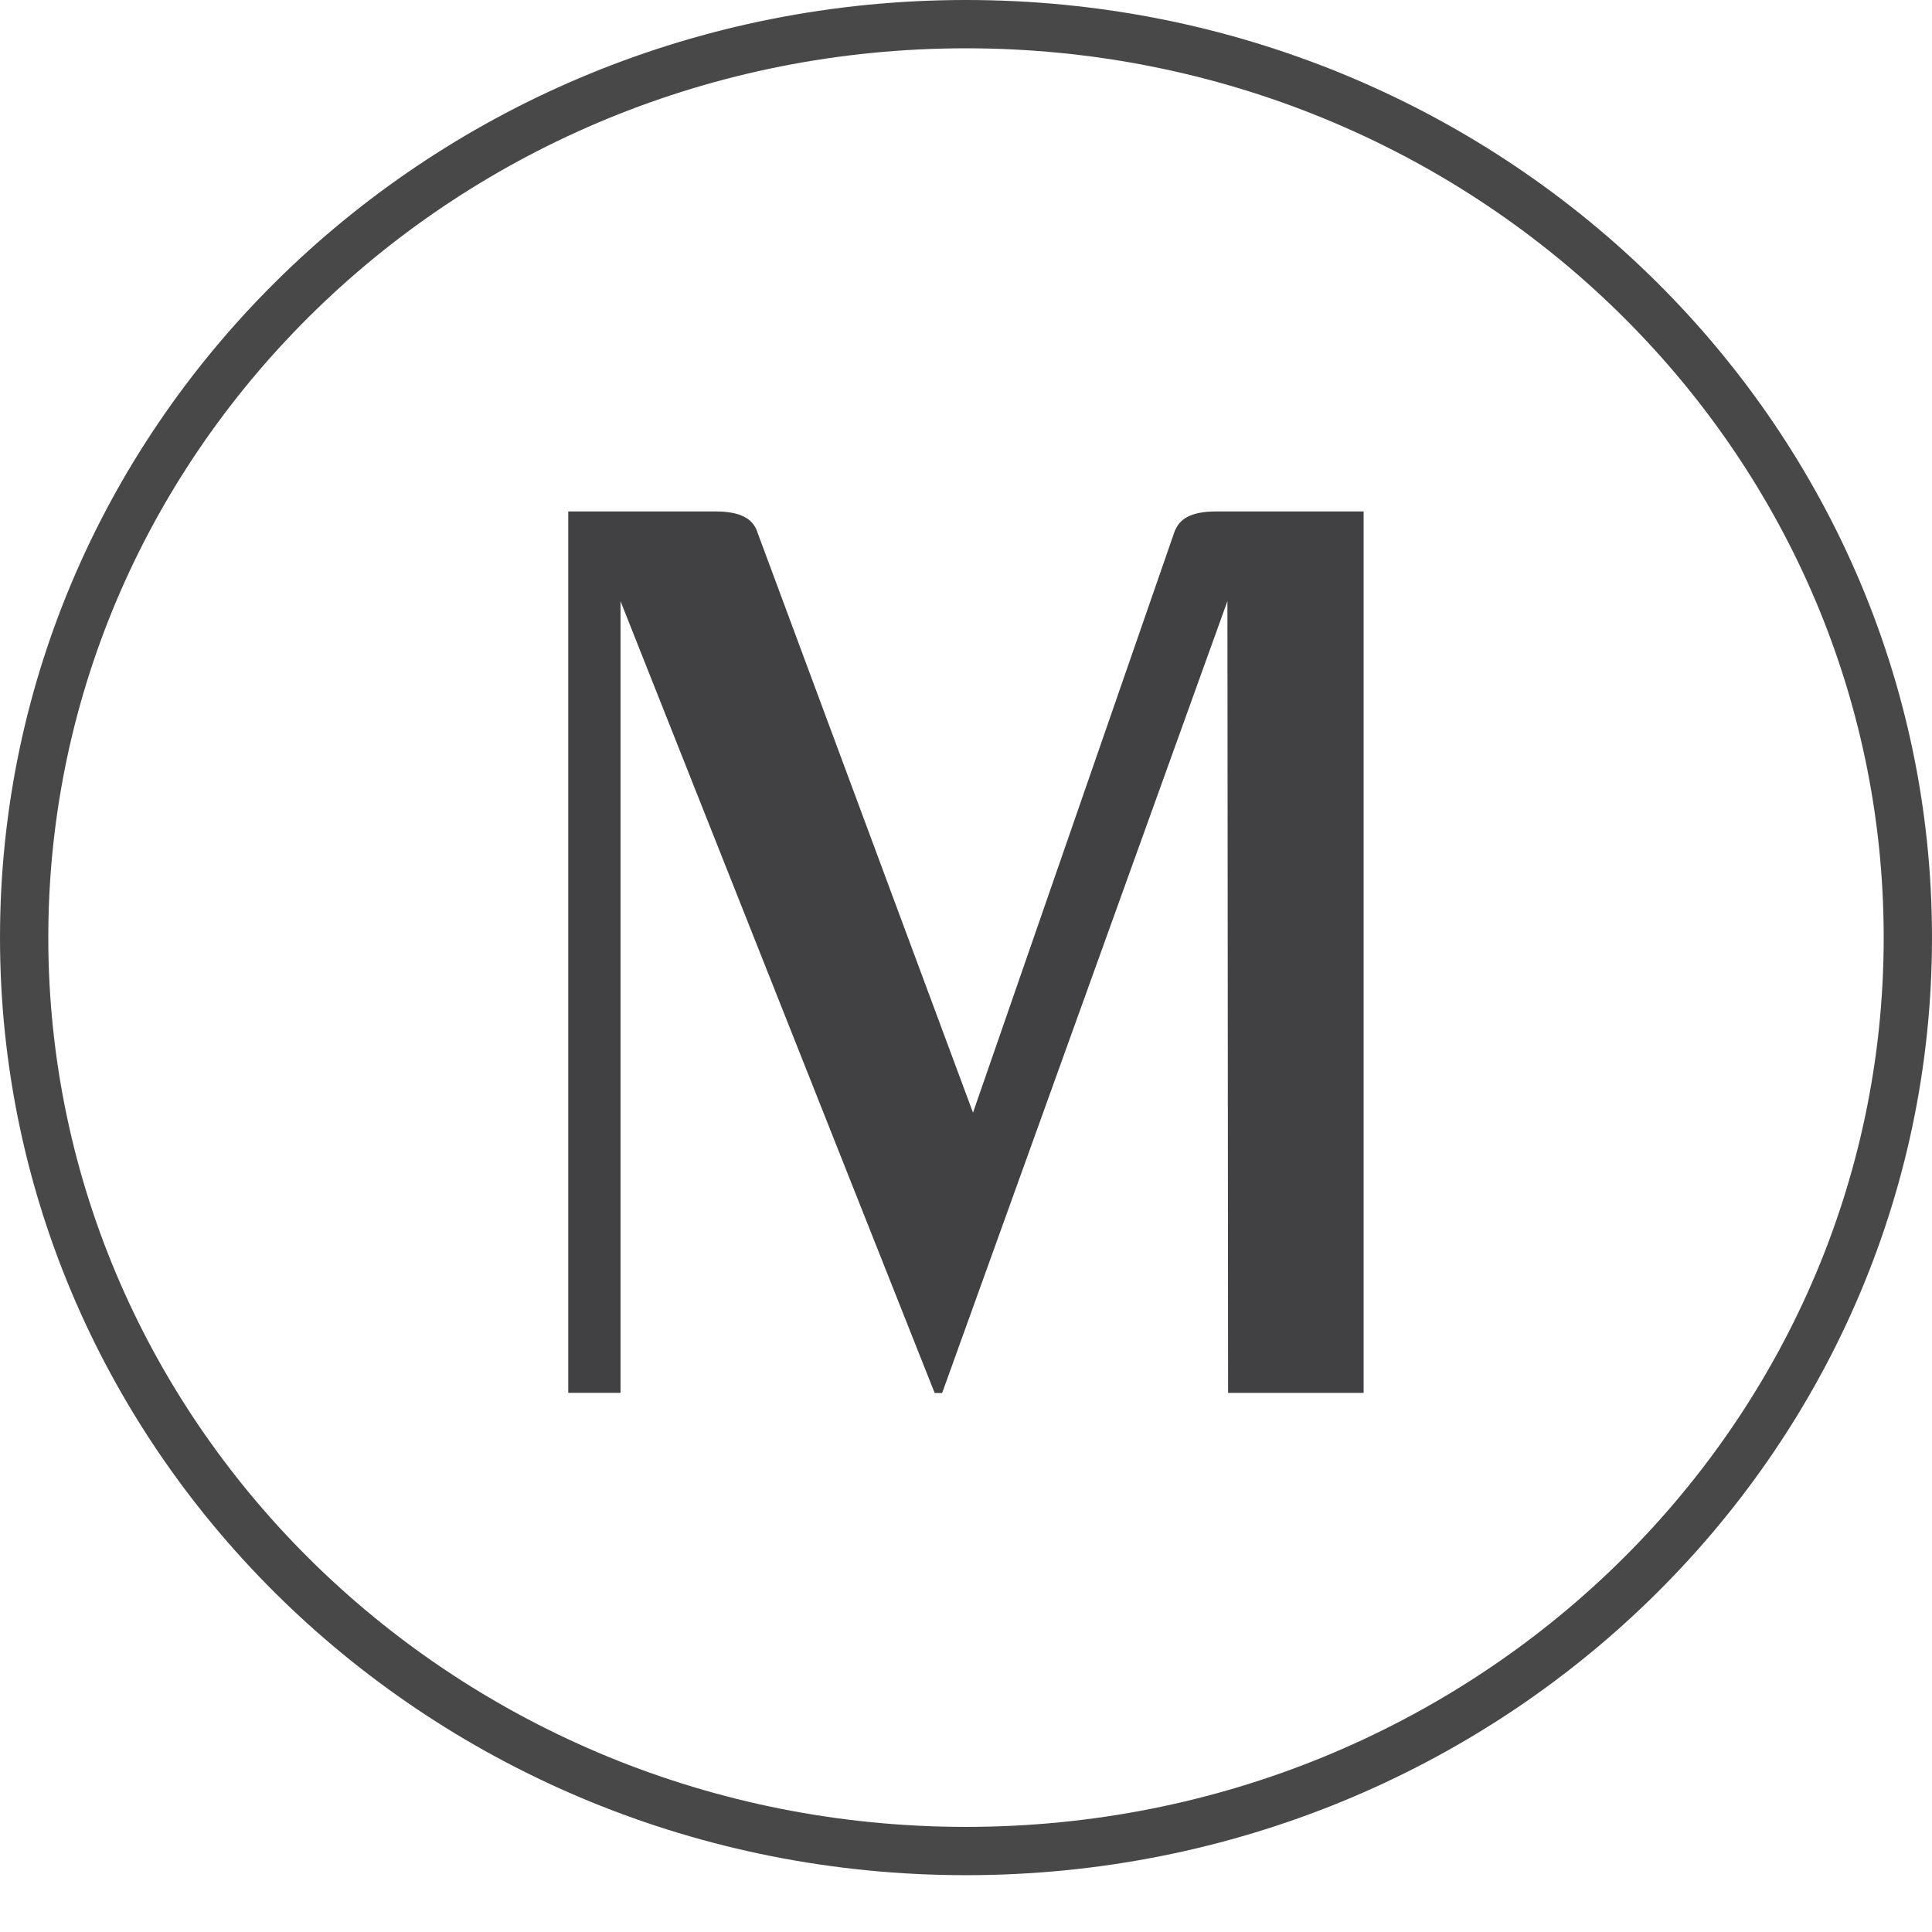 <svg xmlns="http://www.w3.org/2000/svg" fill="none" viewBox="0 0 32 32" height="32" width="32">
<path stroke-width="0.8" stroke="#484848" d="M31.6 15.529C31.6 23.874 24.627 30.659 16 30.659C7.373 30.659 0.4 23.874 0.4 15.529C0.4 7.185 7.373 0.4 16 0.4C24.627 0.4 31.6 7.185 31.6 15.529Z"></path>
<path fill="#414042" d="M21.72 8.471H20.381C20.381 8.471 20.231 8.471 20.149 8.471C19.752 8.471 19.558 8.58 19.473 8.764C19.468 8.773 19.463 8.781 19.459 8.791H19.459L19.272 9.33L16.116 18.429L12.546 8.819L12.537 8.791C12.459 8.591 12.265 8.471 11.849 8.471C11.767 8.471 11.616 8.471 11.616 8.471H10.278H9.412V23.07H10.278V9.958L15.481 23.072H15.605L20.33 9.956L20.341 23.071H22.586V9.331V8.471H21.72V8.471Z"></path>
</svg>
